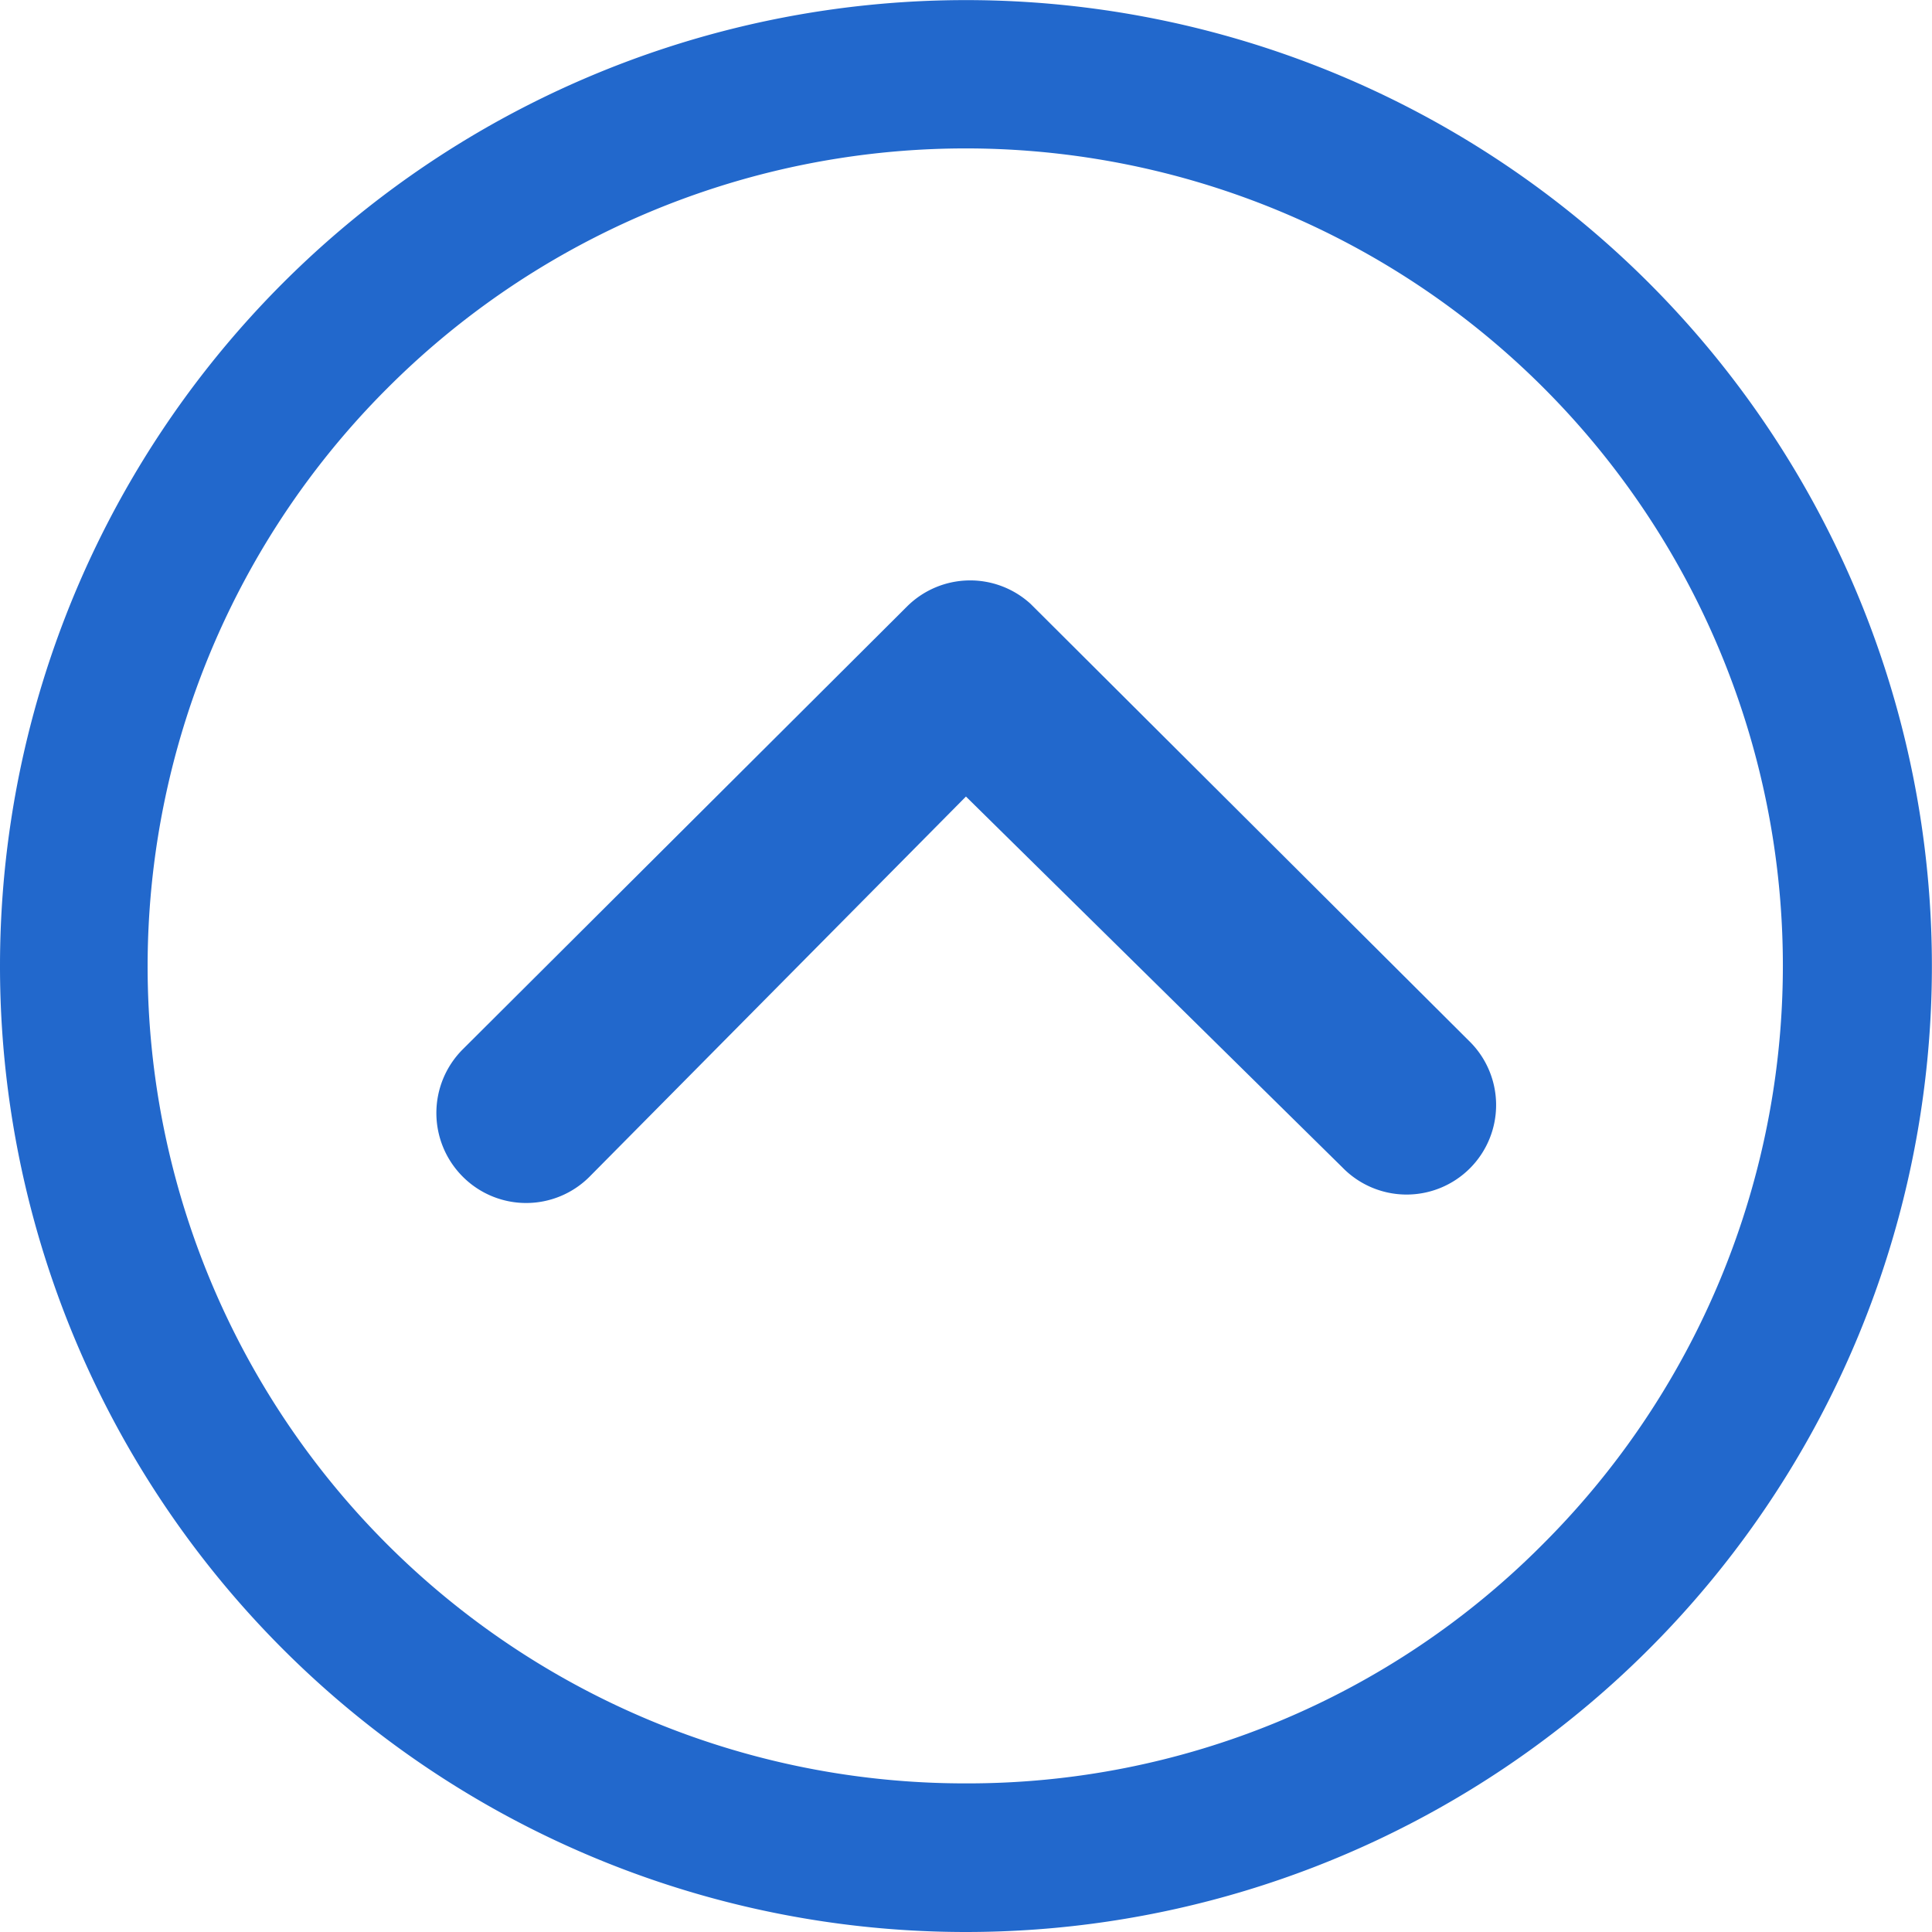 <svg xmlns="http://www.w3.org/2000/svg" width="19.057" height="19.057" viewBox="0 0 19.057 19.057">
  <g id="Icon_ionic-ios-arrow-dropup" data-name="Icon ionic-ios-arrow-dropup" transform="translate(-3.375 -3.375)">
    <path id="Path_1" data-name="Path 1" d="M10.24,18.041a.888.888,0,0,1,0-1.251l4.384-4.37a.883.883,0,0,1,1.219-.027l4.32,4.306a.883.883,0,1,1-1.246,1.251l-3.711-3.656-3.715,3.752A.883.883,0,0,1,10.24,18.041Z" transform="translate(-2.303 -3.062)" fill="#2268cc"/>
    <path id="Path_2" data-name="Path 2" d="M12.9,22.432A9.528,9.528,0,1,0,3.375,12.9,9.527,9.527,0,0,0,12.9,22.432Zm0-1.466A8.059,8.059,0,0,1,7.2,7.2,8.059,8.059,0,1,1,18.6,18.6,7.993,7.993,0,0,1,12.9,20.966Z" transform="translate(0 0)" fill="#2268cc"/>
  </g>
</svg>
